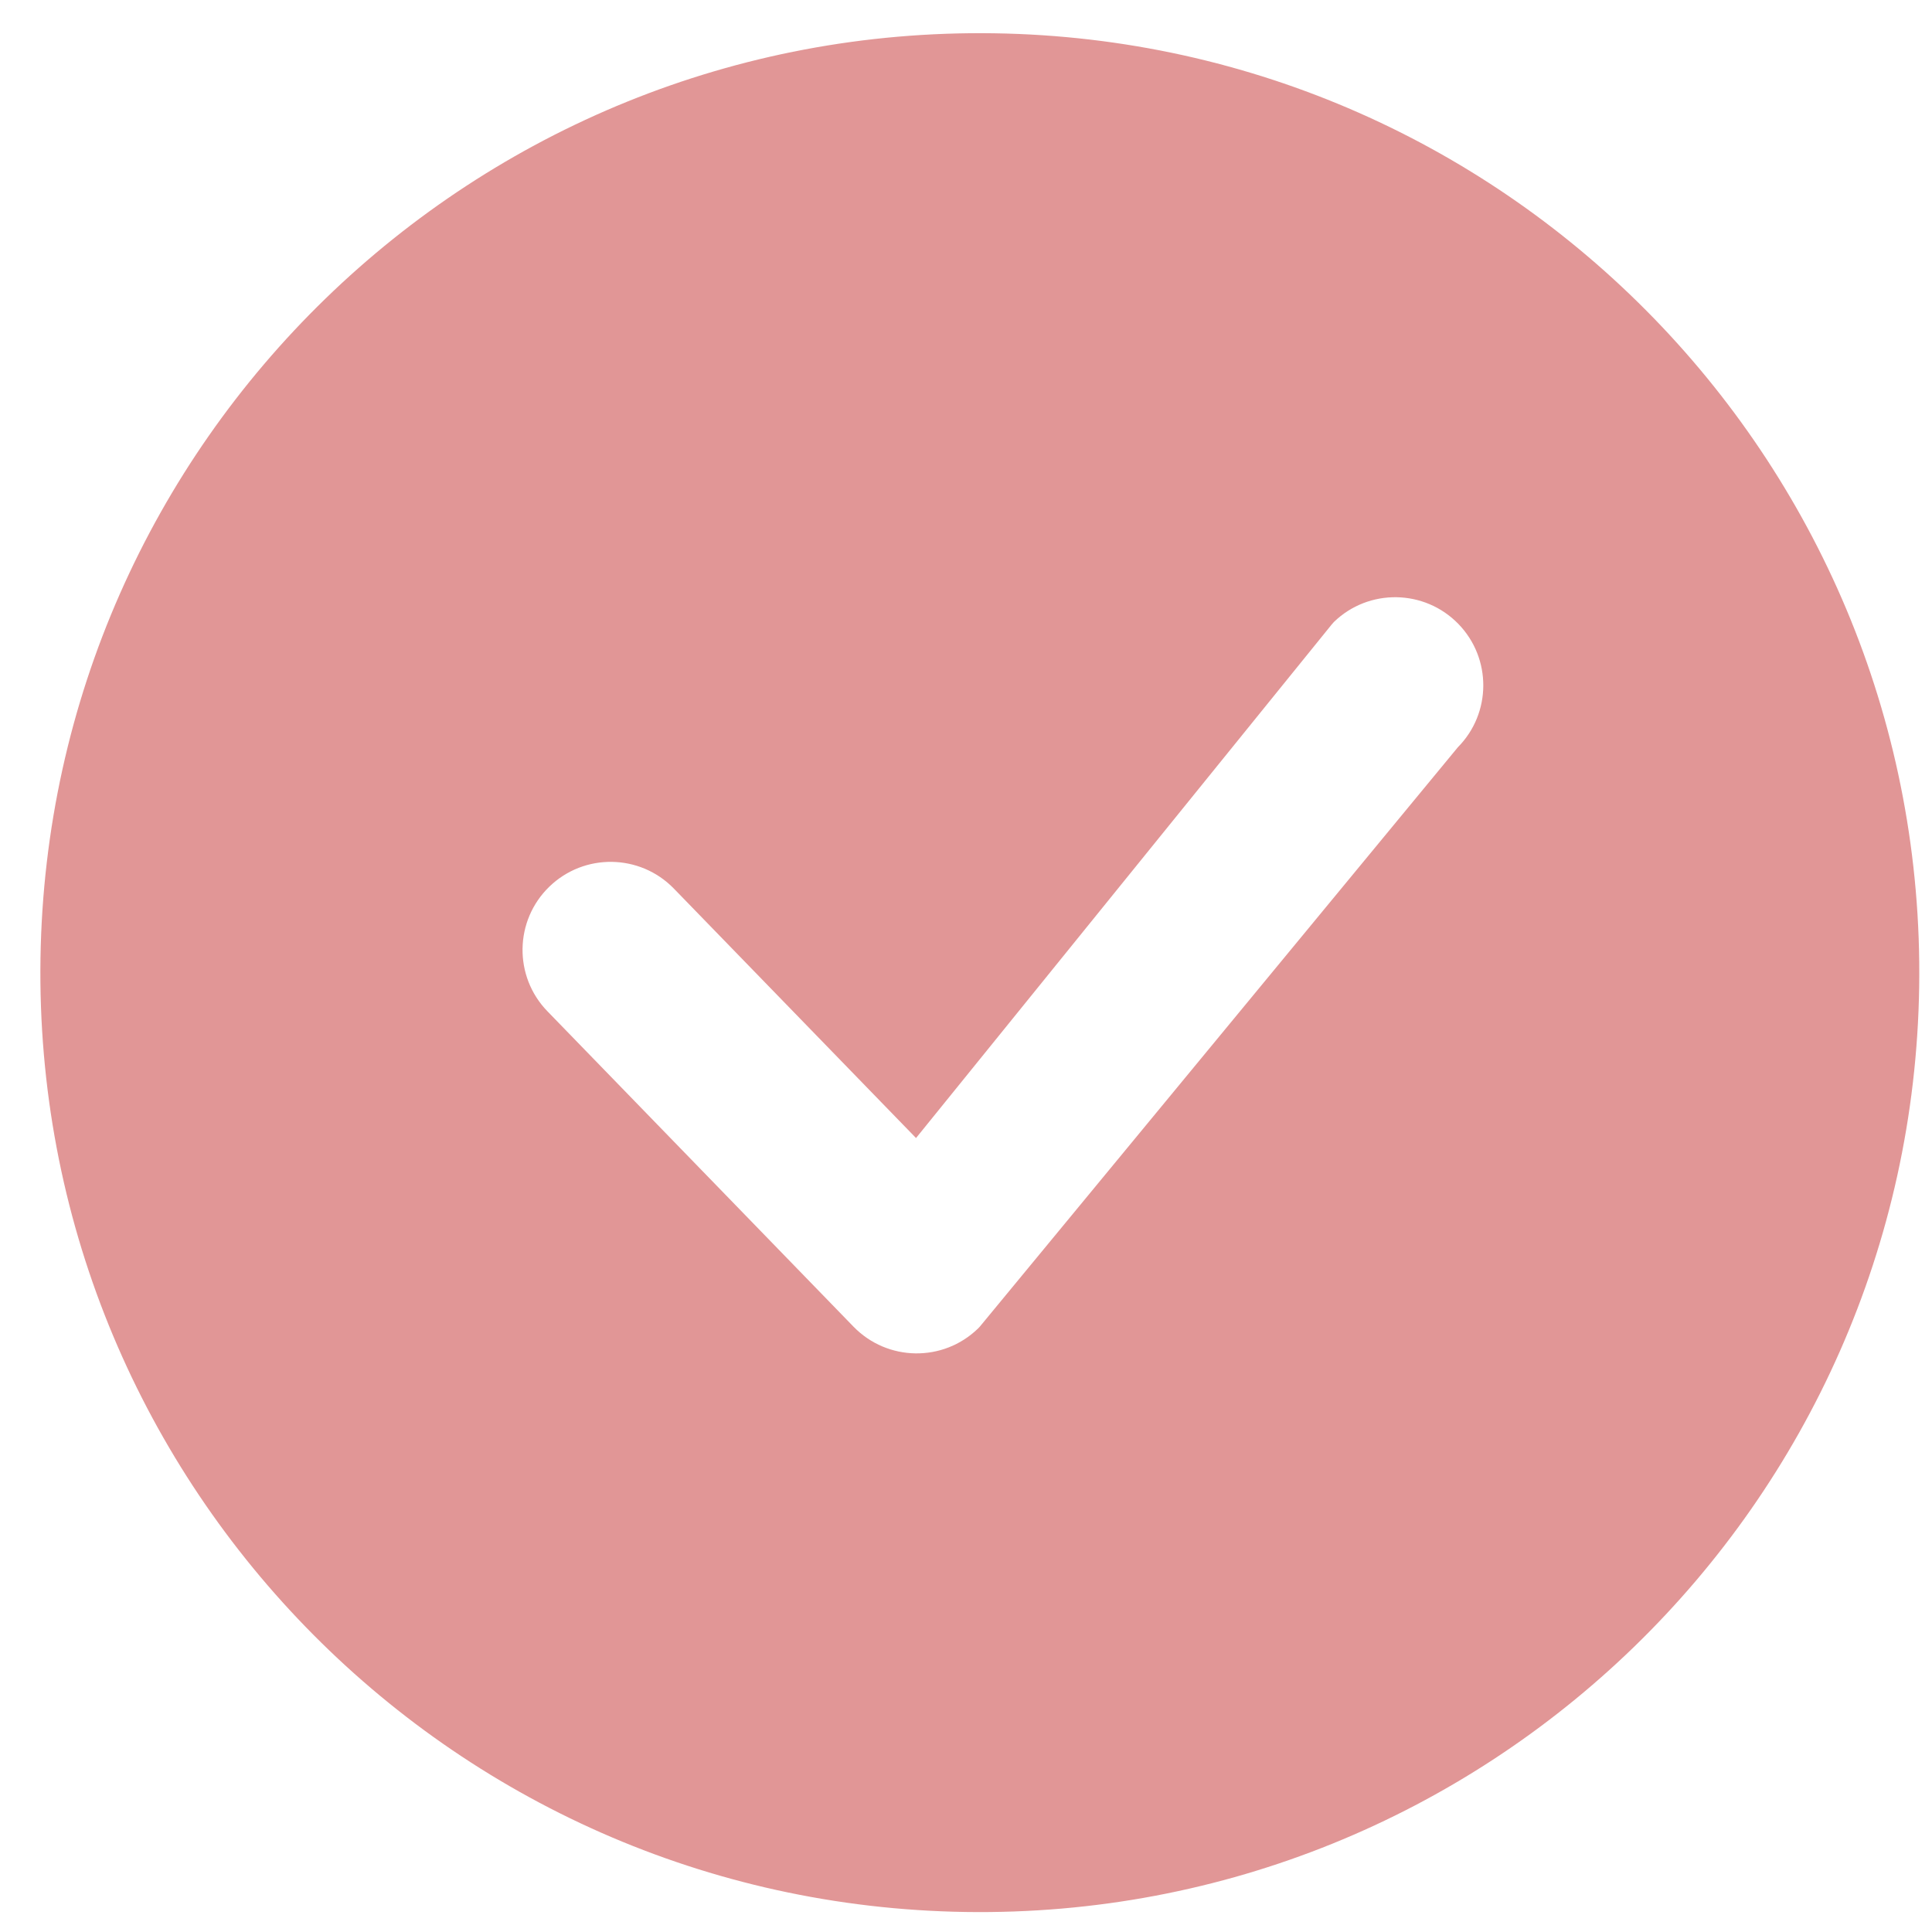 <svg width="22" height="22" viewBox="0 0 22 22" fill="none" xmlns="http://www.w3.org/2000/svg">
<path d="M21.854 11.237C21.765 17.144 16.904 21.861 10.997 21.772C5.089 21.684 0.372 16.822 0.461 10.915C0.55 5.008 5.411 0.291 11.319 0.379C17.226 0.468 21.942 5.33 21.854 11.237ZM16.607 7.105C16.221 6.708 15.586 6.698 15.189 7.083C15.179 7.094 15.171 7.103 15.162 7.114L10.431 12.959L7.673 10.118C7.287 9.721 6.652 9.712 6.255 10.097C5.857 10.483 5.848 11.118 6.233 11.515L9.719 15.107C10.105 15.504 10.739 15.514 11.137 15.128C11.146 15.12 11.154 15.11 11.162 15.101L16.601 8.509C16.984 8.122 16.988 7.498 16.607 7.105Z" fill="#E19696"/>
</svg>
